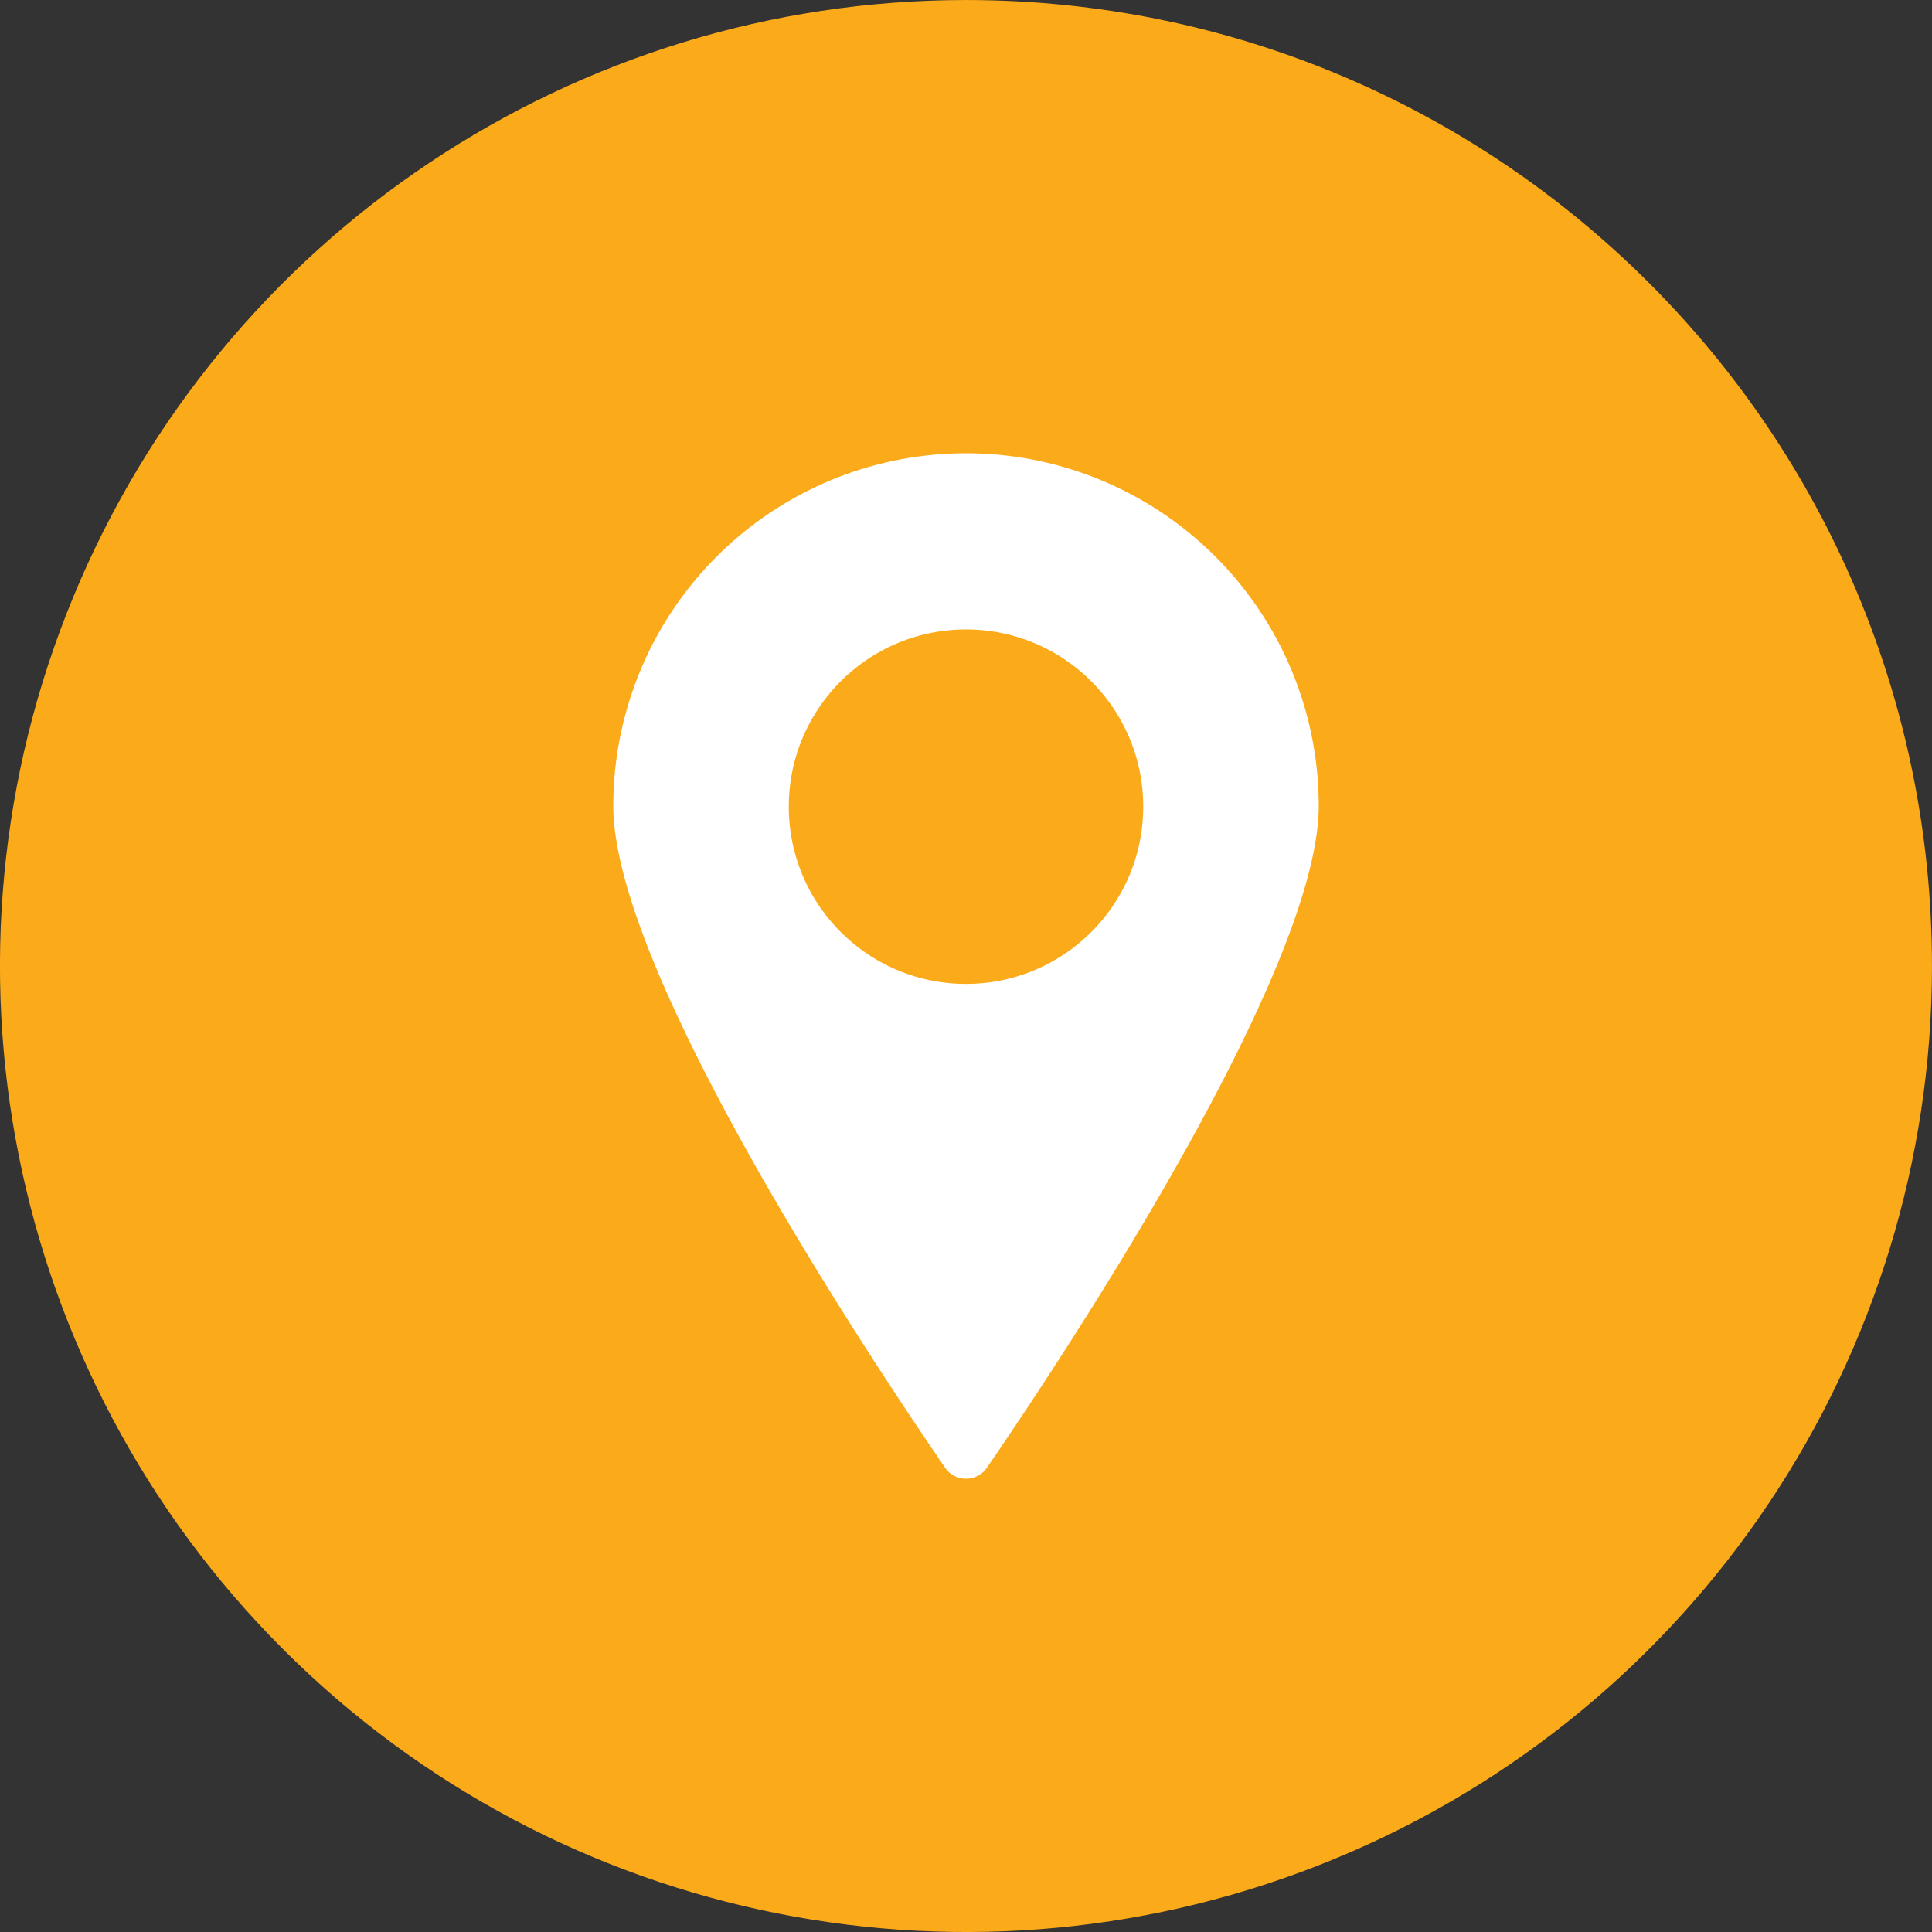 <svg xmlns="http://www.w3.org/2000/svg" xmlns:v="https://vecta.io/nano" width="105.747" height="105.746"><rect width="100%" height="100%" fill="#333333" stroke="none"/><defs><clipPath id="A"><path fill="#fff" d="M0 0h38.613v56.129H0z"></path></clipPath></defs><path d="M105.746 52.873c0 21.385-12.881 40.665-32.639 48.849s-42.499 3.661-57.621-11.461S-4.159 52.398 4.025 32.641 31.488.001 52.873.001c29.201 0 52.873 23.672 52.873 52.873" fill="#fbaa19"></path><g transform="translate(33.568 24.809)" clip-path="url(#A)"><path d="M19.306 0A19.31 19.31 0 0 0 0 19.306c0 9.085 14.015 30.177 18.163 36.22.258.377.686.602 1.143.602s.885-.225 1.143-.602c4.148-6.044 18.163-27.136 18.163-36.22A19.31 19.31 0 0 0 19.306 0m0 29.043c-5.357 0-9.7-4.343-9.7-9.7s4.343-9.7 9.7-9.7 9.7 4.343 9.7 9.7-4.343 9.7-9.7 9.7" fill="#fff"></path></g></svg>